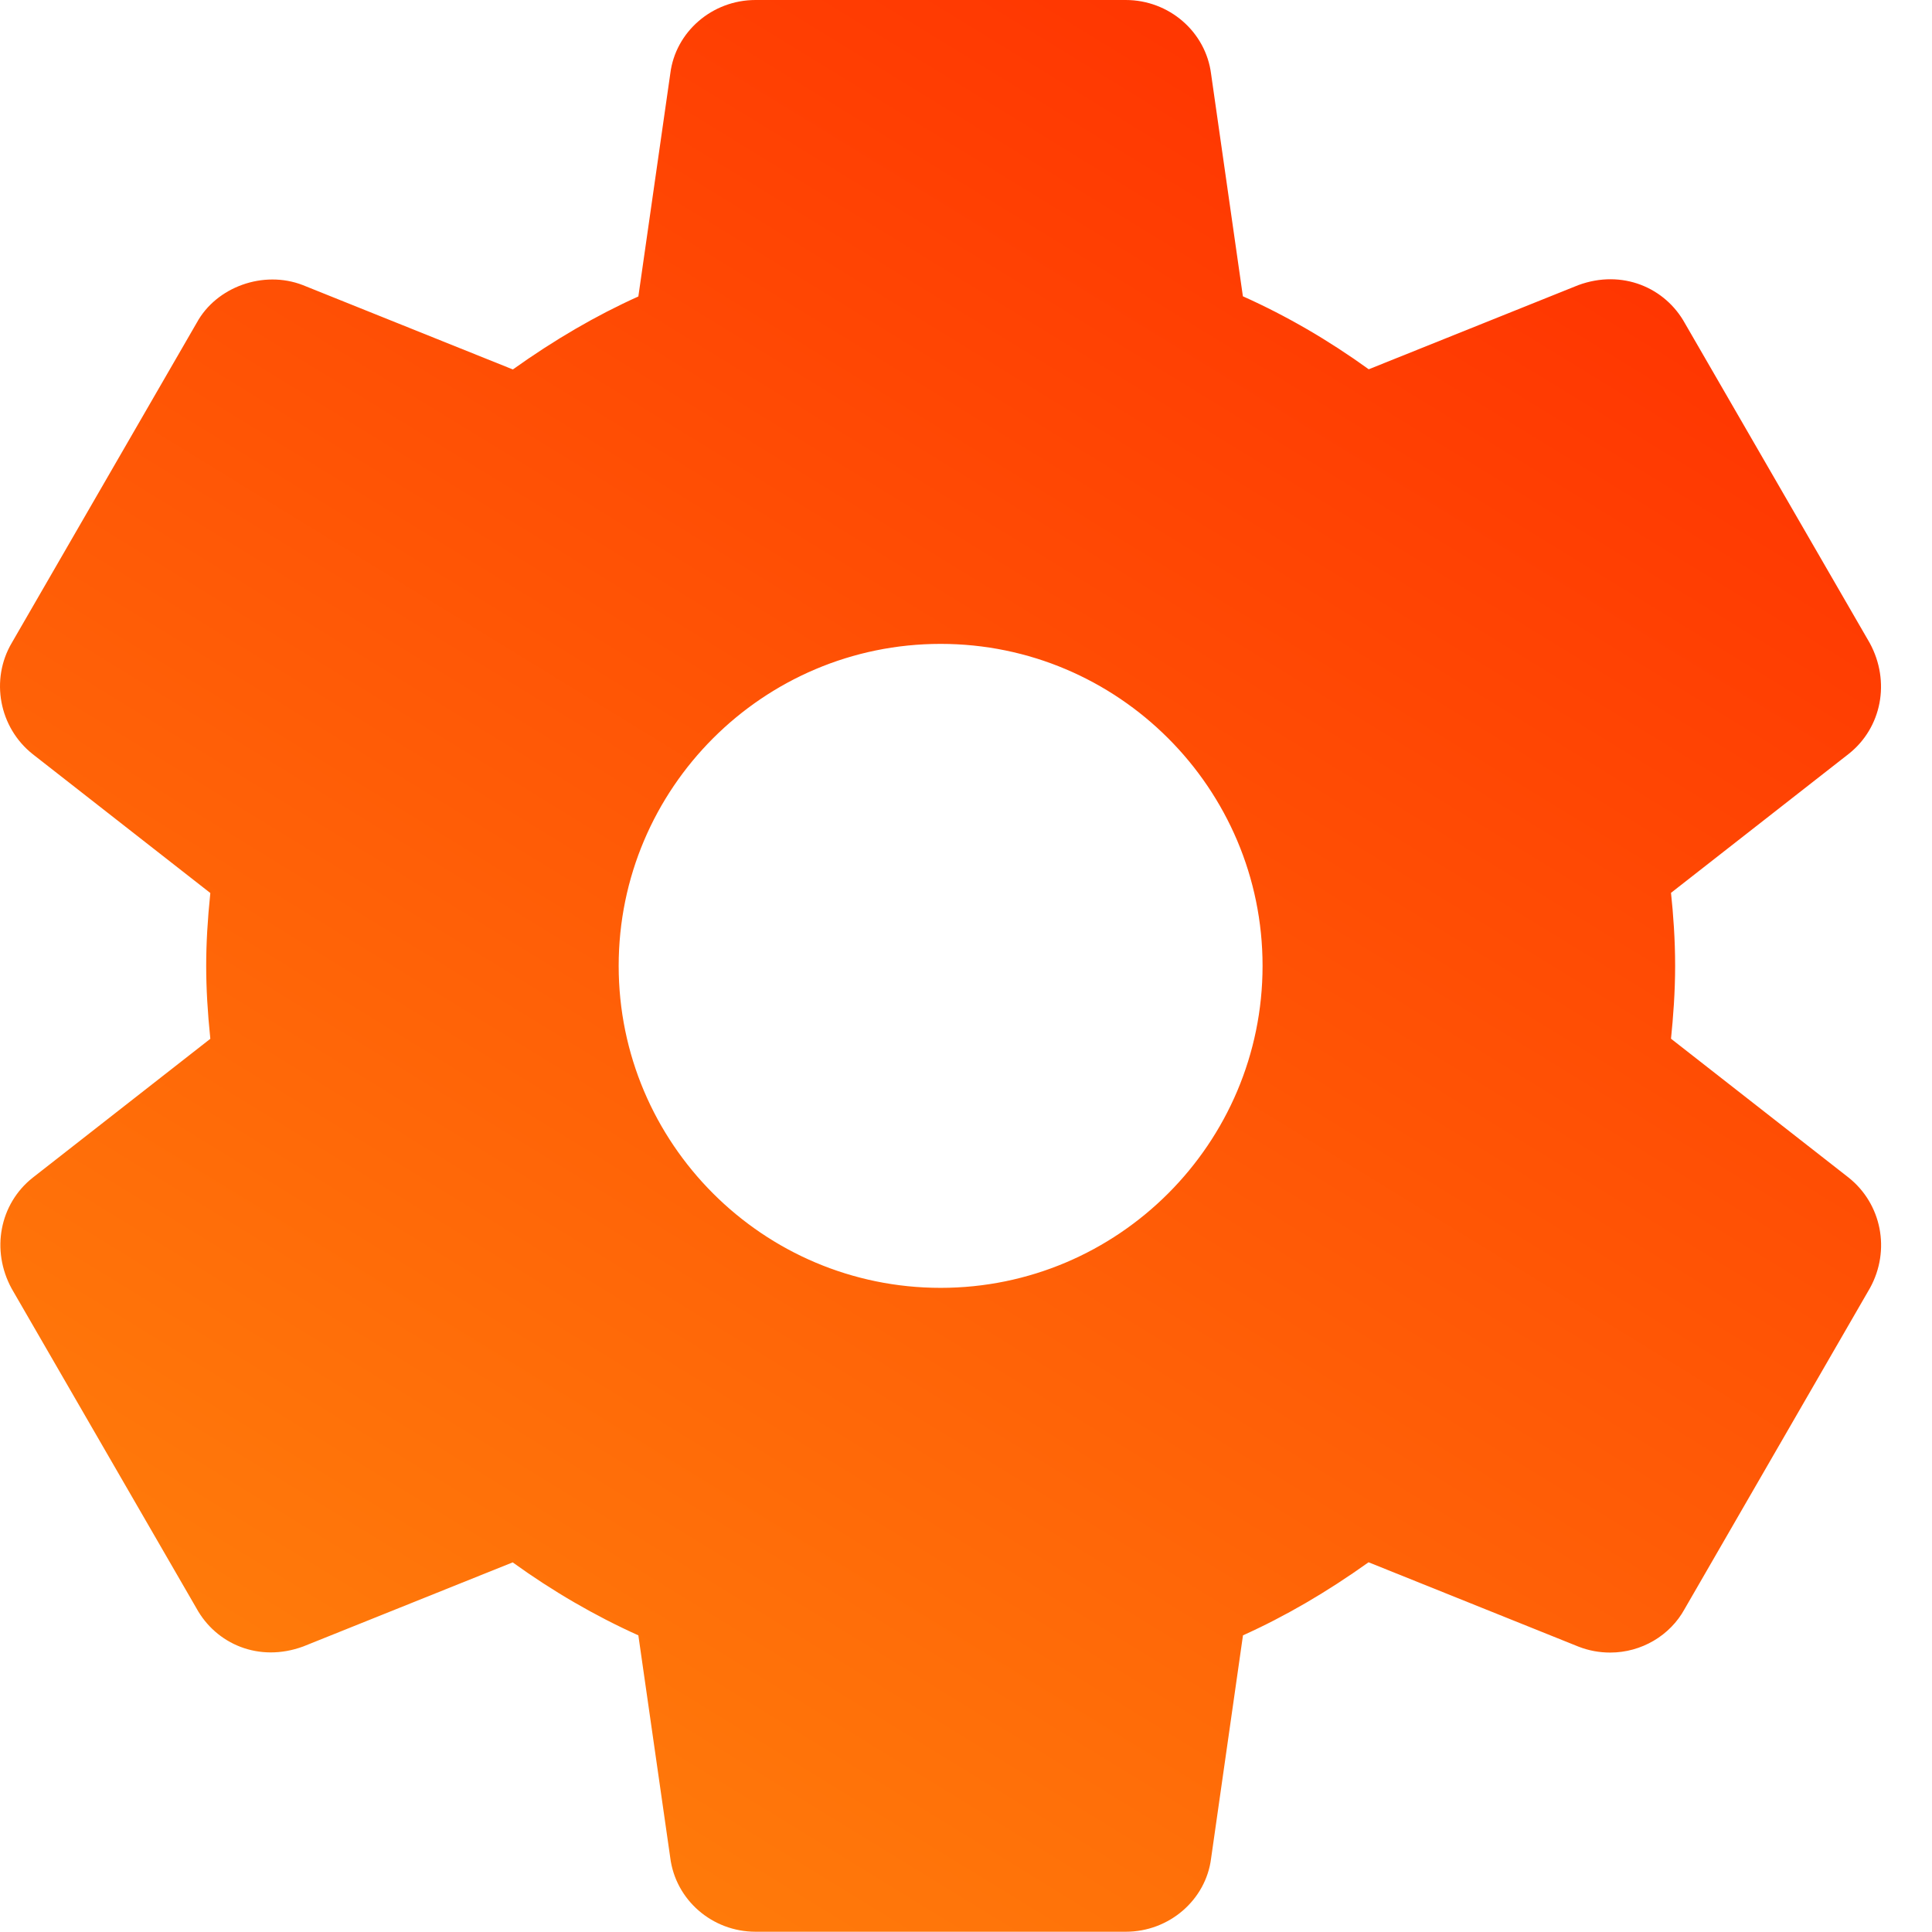 <?xml version="1.0" encoding="UTF-8"?> <svg xmlns="http://www.w3.org/2000/svg" width="22" height="22" viewBox="0 0 22 22" fill="none"> <path d="M21.05 13.409L19.028 11.828C19.053 11.584 19.075 11.299 19.075 10.998C19.075 10.696 19.054 10.411 19.028 10.167L21.051 8.585C21.427 8.288 21.53 7.761 21.291 7.322L19.188 3.684C18.963 3.274 18.471 3.063 17.972 3.247L15.586 4.205C15.129 3.875 14.649 3.596 14.153 3.374L13.791 0.843C13.731 0.363 13.313 0 12.819 0H8.603C8.109 0 7.692 0.363 7.633 0.836L7.269 3.376C6.789 3.592 6.317 3.867 5.84 4.207L3.447 3.246C2.999 3.073 2.463 3.267 2.24 3.676L0.135 7.319C-0.113 7.738 -0.011 8.284 0.373 8.588L2.395 10.169C2.363 10.478 2.348 10.746 2.348 10.998C2.348 11.251 2.363 11.519 2.395 11.829L0.372 13.411C-0.004 13.709 -0.106 14.236 0.133 14.674L2.236 18.312C2.46 18.721 2.948 18.934 3.452 18.749L5.838 17.791C6.294 18.12 6.774 18.399 7.269 18.622L7.632 21.152C7.692 21.634 8.109 21.997 8.604 21.997H12.82C13.314 21.997 13.732 21.634 13.791 21.161L14.154 18.622C14.635 18.405 15.106 18.131 15.584 17.79L17.976 18.751C18.092 18.796 18.212 18.818 18.336 18.818C18.691 18.818 19.018 18.624 19.183 18.322L21.295 14.665C21.53 14.236 21.427 13.709 21.05 13.409ZM10.711 14.665C8.689 14.665 7.045 13.02 7.045 10.998C7.045 8.977 8.689 7.332 10.711 7.332C12.733 7.332 14.377 8.977 14.377 10.998C14.377 13.02 12.733 14.665 10.711 14.665Z" fill="url(#paint0_linear)"></path> <defs> <linearGradient id="paint0_linear" x1="18.076" y1="2.19156e-07" x2="4.768" y2="21.686" gradientUnits="userSpaceOnUse"> <stop stop-color="#FF2E00"></stop> <stop offset="1" stop-color="#FF7F0B"></stop> </linearGradient> </defs> </svg> 